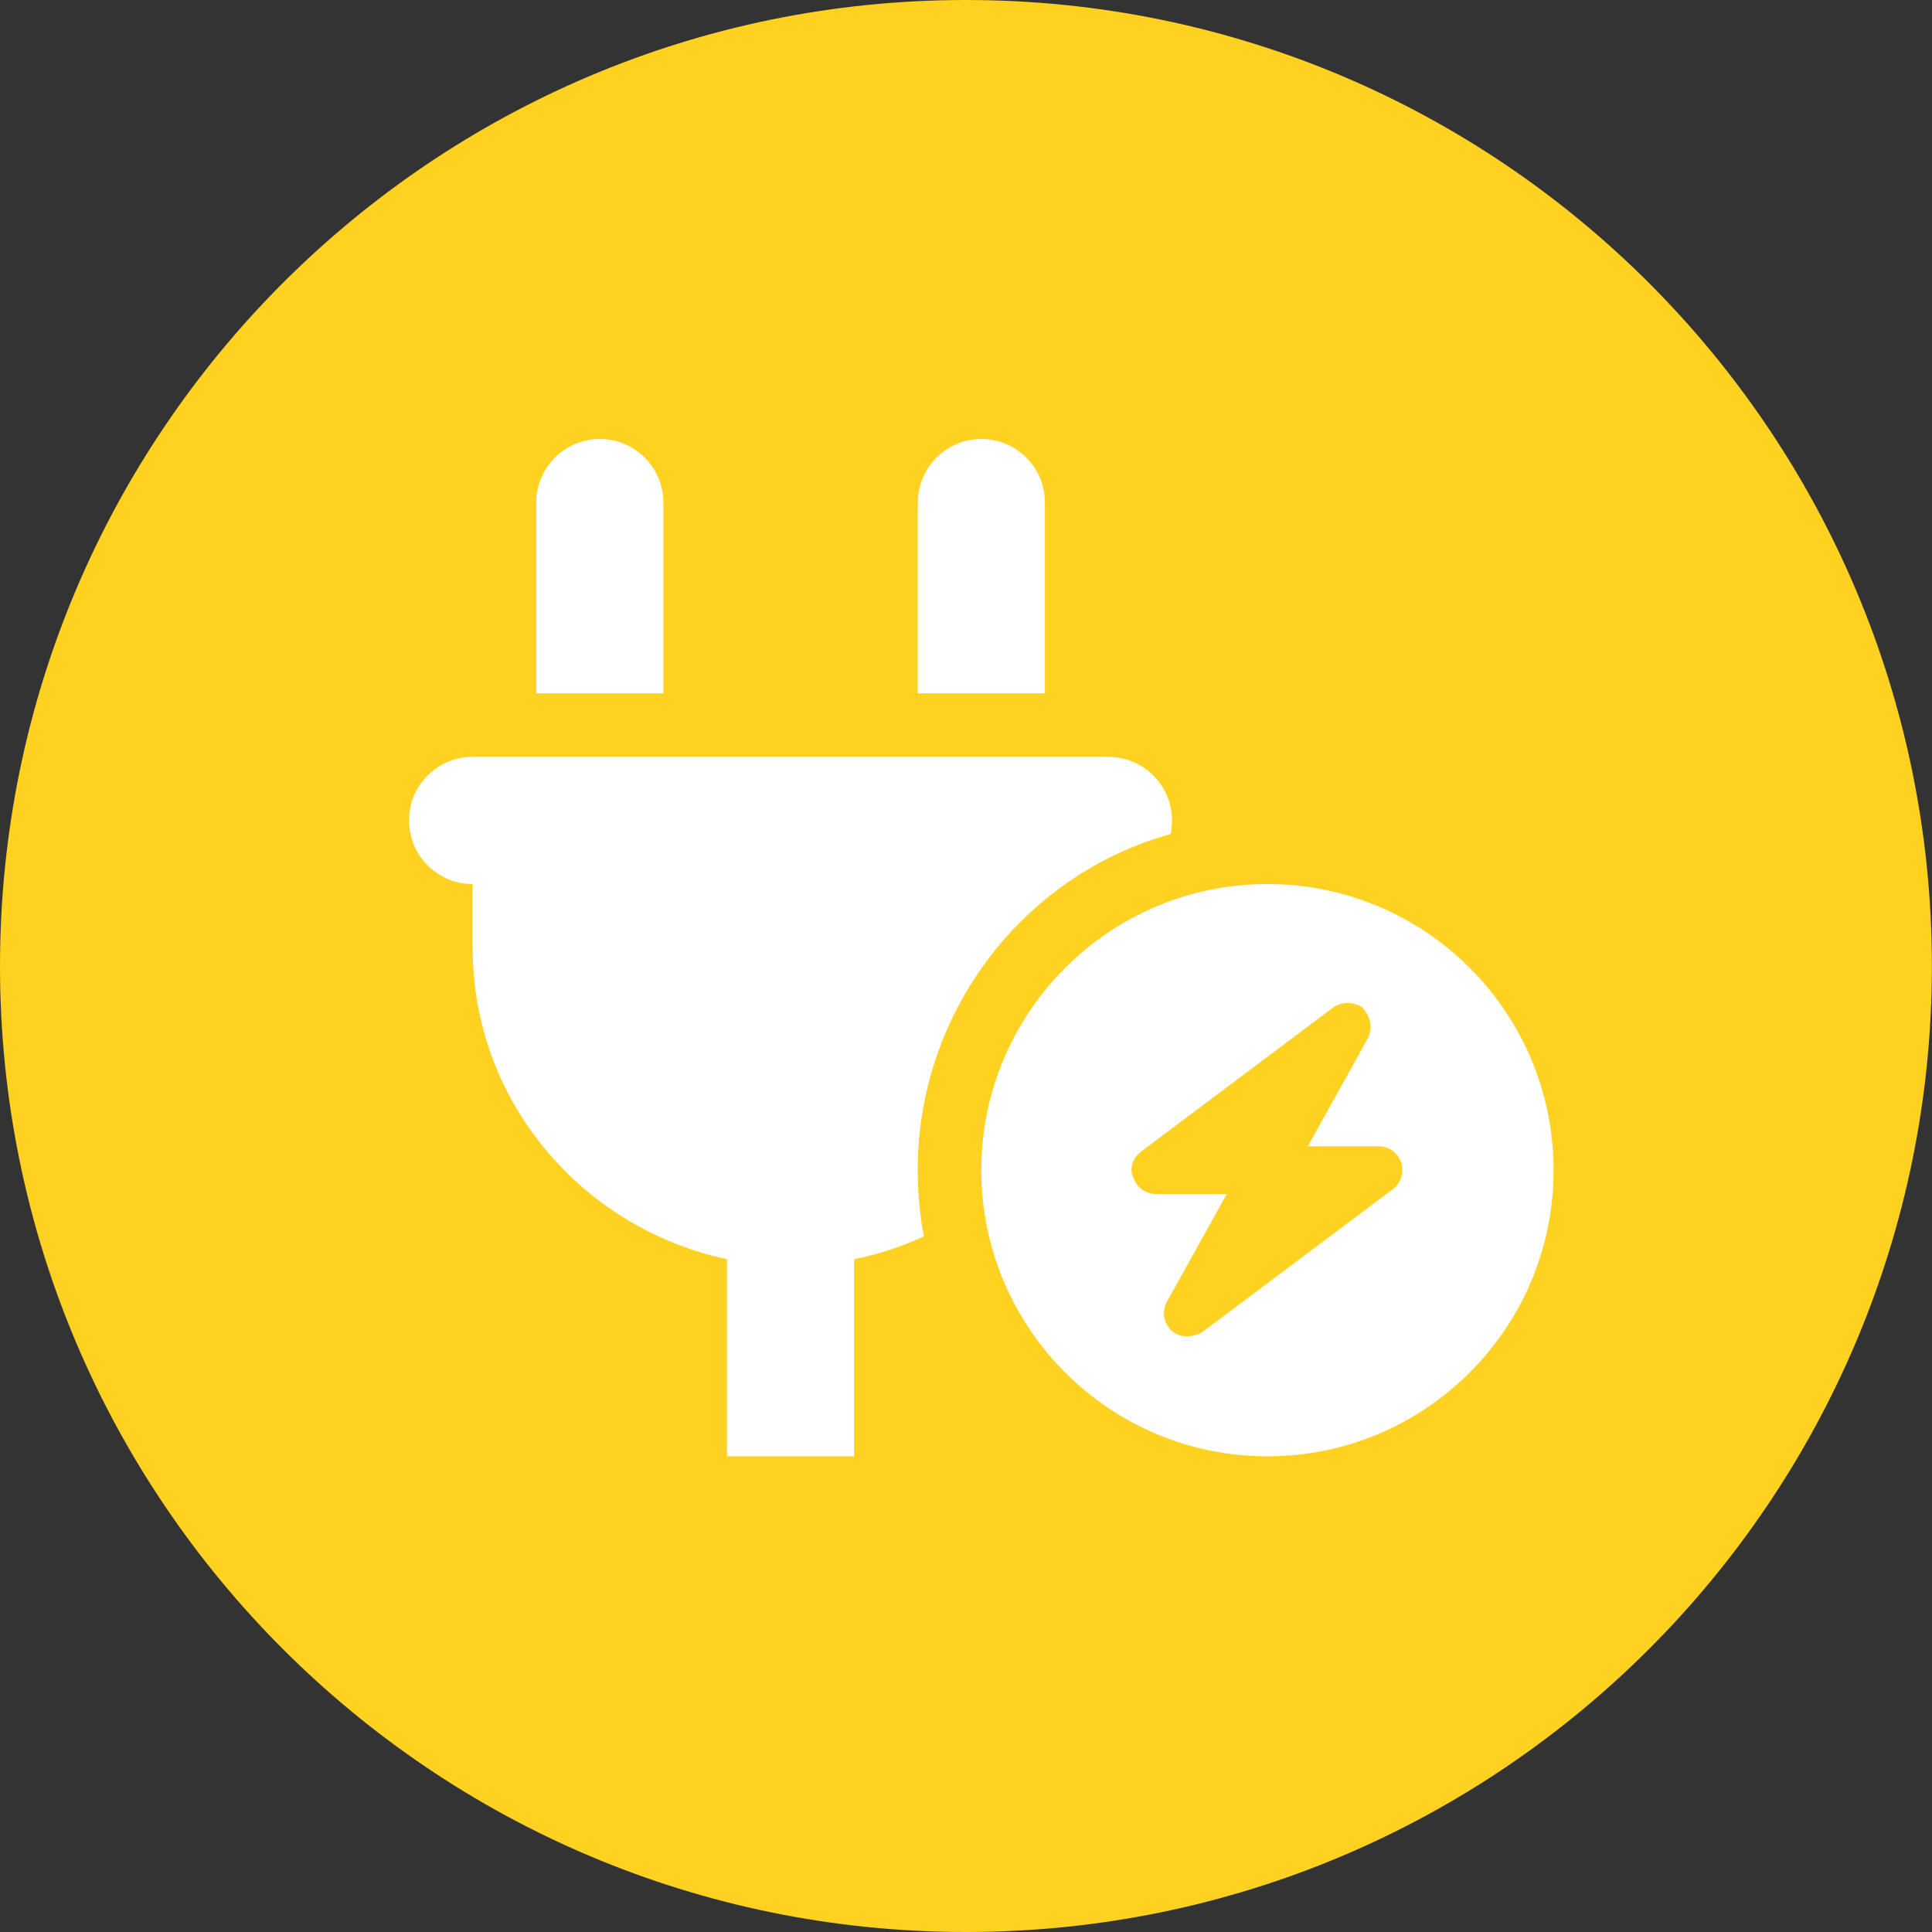 <?xml version="1.0" encoding="UTF-8"?><svg id="Laag_1" xmlns="http://www.w3.org/2000/svg" viewBox="0 0 178.59 178.59"><rect x="0" y="0" width="178.59" height="178.59" fill="#333333" stroke="none"/><defs><style>.cls-1{fill:#ffd120;}.cls-2{fill:#fff;}</style></defs><path class="cls-1" d="M89.29,178.59c49.32,0,89.29-39.98,89.29-89.29S138.61,0,89.29,0,0,39.98,0,89.3s39.98,89.29,89.29,89.29"/><path class="cls-2" d="M102.46,69.97c3.25,0,5.88,2.63,5.88,5.88,0,.42-.05.84-.13,1.25-13.5,3.73-23.38,16.33-23.38,31.07,0,2.09.2,4.13.57,6.12-2.02.94-4.19,1.65-6.45,2.11v18.22h-11.75v-18.22c-13.41-2.88-23.51-14.58-23.51-28.8v-5.88c-3.25,0-5.88-2.63-5.88-5.88s2.63-5.88,5.88-5.88h58.77ZM55.44,40.58c3.25,0,5.88,2.63,5.88,5.88v17.63h-11.75v-17.63c0-3.25,2.63-5.88,5.88-5.88ZM90.71,40.58c3.25,0,5.88,2.63,5.88,5.88v17.63h-11.75v-17.63c0-3.25,2.63-5.88,5.88-5.88ZM90.71,108.17c0-14.6,11.85-26.45,26.45-26.45s26.45,11.85,26.45,26.45-11.85,26.45-26.45,26.45-26.45-11.85-26.45-26.45ZM123.17,93.18l-17.63,13.22c-.75.57-1.23,1.56-.77,2.46.29.9,1.14,1.51,2.09,1.51h6.54l-5.53,9.95c-.5.9-.31,2.04.48,2.72.79.7,1.95.57,2.77.11l17.63-13.22c.75-.57,1.06-1.56.77-2.46-.29-.9-1.14-1.51-2.09-1.51h-6.54l5.53-9.95c.5-.9.31-2.04-.48-2.88-.79-.53-1.95-.57-2.77.05Z"/></svg>